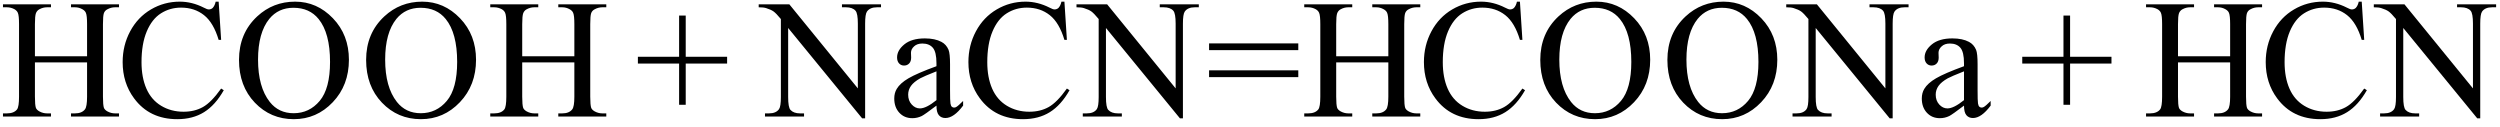 <svg xmlns="http://www.w3.org/2000/svg" xmlns:xlink="http://www.w3.org/1999/xlink" stroke-dasharray="none" shape-rendering="auto" font-family="'Dialog'" width="236" text-rendering="auto" fill-opacity="1" contentScriptType="text/ecmascript" color-interpolation="auto" color-rendering="auto" preserveAspectRatio="xMidYMid meet" font-size="12" fill="black" stroke="black" image-rendering="auto" stroke-miterlimit="10" zoomAndPan="magnify" version="1.0" stroke-linecap="square" stroke-linejoin="miter" contentStyleType="text/css" font-style="normal" height="12" stroke-width="1" stroke-dashoffset="0" font-weight="normal" stroke-opacity="1"><defs id="genericDefs"/><g><g text-rendering="optimizeLegibility" transform="translate(0,11)" color-rendering="optimizeQuality" color-interpolation="linearRGB" image-rendering="optimizeQuality"><path d="M3.297 -5.688 L8.219 -5.688 L8.219 -8.719 Q8.219 -9.531 8.109 -9.781 Q8.031 -9.984 7.781 -10.125 Q7.453 -10.312 7.078 -10.312 L6.703 -10.312 L6.703 -10.594 L11.234 -10.594 L11.234 -10.312 L10.859 -10.312 Q10.484 -10.312 10.141 -10.125 Q9.891 -10 9.805 -9.75 Q9.719 -9.5 9.719 -8.719 L9.719 -1.875 Q9.719 -1.078 9.812 -0.812 Q9.891 -0.625 10.141 -0.484 Q10.484 -0.297 10.859 -0.297 L11.234 -0.297 L11.234 0 L6.703 0 L6.703 -0.297 L7.078 -0.297 Q7.719 -0.297 8.016 -0.672 Q8.219 -0.922 8.219 -1.875 L8.219 -5.109 L3.297 -5.109 L3.297 -1.875 Q3.297 -1.078 3.391 -0.812 Q3.469 -0.625 3.719 -0.484 Q4.062 -0.297 4.438 -0.297 L4.812 -0.297 L4.812 0 L0.281 0 L0.281 -0.297 L0.656 -0.297 Q1.312 -0.297 1.609 -0.672 Q1.797 -0.922 1.797 -1.875 L1.797 -8.719 Q1.797 -9.531 1.688 -9.781 Q1.609 -9.984 1.375 -10.125 Q1.031 -10.312 0.656 -10.312 L0.281 -10.312 L0.281 -10.594 L4.812 -10.594 L4.812 -10.312 L4.438 -10.312 Q4.062 -10.312 3.719 -10.125 Q3.484 -10 3.391 -9.75 Q3.297 -9.5 3.297 -8.719 L3.297 -5.688 ZM20.641 -10.844 L20.875 -7.234 L20.641 -7.234 Q20.156 -8.859 19.258 -9.57 Q18.359 -10.281 17.094 -10.281 Q16.047 -10.281 15.195 -9.742 Q14.344 -9.203 13.852 -8.031 Q13.359 -6.859 13.359 -5.125 Q13.359 -3.688 13.82 -2.633 Q14.281 -1.578 15.211 -1.016 Q16.141 -0.453 17.328 -0.453 Q18.359 -0.453 19.148 -0.891 Q19.938 -1.328 20.875 -2.641 L21.125 -2.484 Q20.328 -1.078 19.266 -0.414 Q18.203 0.25 16.734 0.25 Q14.109 0.25 12.656 -1.719 Q11.578 -3.172 11.578 -5.141 Q11.578 -6.719 12.289 -8.047 Q13 -9.375 14.25 -10.109 Q15.5 -10.844 16.969 -10.844 Q18.125 -10.844 19.234 -10.281 Q19.562 -10.109 19.703 -10.109 Q19.922 -10.109 20.078 -10.25 Q20.281 -10.469 20.359 -10.844 L20.641 -10.844 ZM27.859 -10.844 Q29.922 -10.844 31.43 -9.273 Q32.938 -7.703 32.938 -5.359 Q32.938 -2.953 31.414 -1.352 Q29.891 0.25 27.734 0.25 Q25.547 0.25 24.055 -1.312 Q22.562 -2.875 22.562 -5.344 Q22.562 -7.859 24.281 -9.453 Q25.781 -10.844 27.859 -10.844 ZM27.703 -10.266 Q26.281 -10.266 25.422 -9.219 Q24.359 -7.906 24.359 -5.375 Q24.359 -2.781 25.469 -1.375 Q26.312 -0.312 27.719 -0.312 Q29.203 -0.312 30.18 -1.477 Q31.156 -2.641 31.156 -5.156 Q31.156 -7.875 30.078 -9.203 Q29.219 -10.266 27.703 -10.266 ZM39.859 -10.844 Q41.922 -10.844 43.43 -9.273 Q44.938 -7.703 44.938 -5.359 Q44.938 -2.953 43.414 -1.352 Q41.891 0.25 39.734 0.25 Q37.547 0.25 36.055 -1.312 Q34.562 -2.875 34.562 -5.344 Q34.562 -7.859 36.281 -9.453 Q37.781 -10.844 39.859 -10.844 ZM39.703 -10.266 Q38.281 -10.266 37.422 -9.219 Q36.359 -7.906 36.359 -5.375 Q36.359 -2.781 37.469 -1.375 Q38.312 -0.312 39.719 -0.312 Q41.203 -0.312 42.18 -1.477 Q43.156 -2.641 43.156 -5.156 Q43.156 -7.875 42.078 -9.203 Q41.219 -10.266 39.703 -10.266 ZM49.297 -5.688 L54.219 -5.688 L54.219 -8.719 Q54.219 -9.531 54.109 -9.781 Q54.031 -9.984 53.781 -10.125 Q53.453 -10.312 53.078 -10.312 L52.703 -10.312 L52.703 -10.594 L57.234 -10.594 L57.234 -10.312 L56.859 -10.312 Q56.484 -10.312 56.141 -10.125 Q55.891 -10 55.805 -9.75 Q55.719 -9.5 55.719 -8.719 L55.719 -1.875 Q55.719 -1.078 55.812 -0.812 Q55.891 -0.625 56.141 -0.484 Q56.484 -0.297 56.859 -0.297 L57.234 -0.297 L57.234 0 L52.703 0 L52.703 -0.297 L53.078 -0.297 Q53.719 -0.297 54.016 -0.672 Q54.219 -0.922 54.219 -1.875 L54.219 -5.109 L49.297 -5.109 L49.297 -1.875 Q49.297 -1.078 49.391 -0.812 Q49.469 -0.625 49.719 -0.484 Q50.062 -0.297 50.438 -0.297 L50.812 -0.297 L50.812 0 L46.281 0 L46.281 -0.297 L46.656 -0.297 Q47.312 -0.297 47.609 -0.672 Q47.797 -0.922 47.797 -1.875 L47.797 -8.719 Q47.797 -9.531 47.688 -9.781 Q47.609 -9.984 47.375 -10.125 Q47.031 -10.312 46.656 -10.312 L46.281 -10.312 L46.281 -10.594 L50.812 -10.594 L50.812 -10.312 L50.438 -10.312 Q50.062 -10.312 49.719 -10.125 Q49.484 -10 49.391 -9.75 Q49.297 -9.5 49.297 -8.719 L49.297 -5.688 Z" stroke="none"/></g><g text-rendering="optimizeLegibility" transform="translate(59.92,11)" color-rendering="optimizeQuality" color-interpolation="linearRGB" image-rendering="optimizeQuality"><path d="M4.188 -1.109 L4.188 -5 L0.297 -5 L0.297 -5.641 L4.188 -5.641 L4.188 -9.531 L4.812 -9.531 L4.812 -5.641 L8.719 -5.641 L8.719 -5 L4.812 -5 L4.812 -1.109 L4.188 -1.109 Z" stroke="none"/></g><g text-rendering="optimizeLegibility" transform="translate(71.84,11)" color-rendering="optimizeQuality" color-interpolation="linearRGB" image-rendering="optimizeQuality"><path d="M-0.219 -10.594 L2.672 -10.594 L9.141 -2.656 L9.141 -8.766 Q9.141 -9.734 8.922 -9.984 Q8.641 -10.312 8.016 -10.312 L7.641 -10.312 L7.641 -10.594 L11.328 -10.594 L11.328 -10.312 L10.953 -10.312 Q10.281 -10.312 10 -9.906 Q9.828 -9.656 9.828 -8.766 L9.828 0.172 L9.547 0.172 L2.562 -8.359 L2.562 -1.844 Q2.562 -0.859 2.781 -0.625 Q3.078 -0.297 3.688 -0.297 L4.062 -0.297 L4.062 0 L0.375 0 L0.375 -0.297 L0.75 -0.297 Q1.422 -0.297 1.703 -0.703 Q1.875 -0.953 1.875 -1.844 L1.875 -9.203 Q1.422 -9.75 1.18 -9.922 Q0.938 -10.094 0.484 -10.234 Q0.25 -10.312 -0.219 -10.312 L-0.219 -10.594 ZM16.562 -1.031 Q15.453 -0.188 15.172 -0.047 Q14.75 0.156 14.281 0.156 Q13.531 0.156 13.055 -0.359 Q12.578 -0.875 12.578 -1.703 Q12.578 -2.219 12.812 -2.609 Q13.125 -3.141 13.922 -3.609 Q14.719 -4.078 16.562 -4.75 L16.562 -5.031 Q16.562 -6.094 16.219 -6.492 Q15.875 -6.891 15.234 -6.891 Q14.734 -6.891 14.453 -6.625 Q14.156 -6.359 14.156 -6.016 L14.172 -5.562 Q14.172 -5.203 13.984 -5.008 Q13.797 -4.812 13.5 -4.812 Q13.219 -4.812 13.031 -5.016 Q12.844 -5.219 12.844 -5.578 Q12.844 -6.25 13.531 -6.812 Q14.219 -7.375 15.469 -7.375 Q16.422 -7.375 17.031 -7.047 Q17.484 -6.812 17.703 -6.297 Q17.844 -5.953 17.844 -4.922 L17.844 -2.484 Q17.844 -1.469 17.883 -1.234 Q17.922 -1 18.016 -0.922 Q18.109 -0.844 18.219 -0.844 Q18.344 -0.844 18.438 -0.906 Q18.609 -1 19.078 -1.469 L19.078 -1.031 Q18.203 0.141 17.406 0.141 Q17.016 0.141 16.789 -0.125 Q16.562 -0.391 16.562 -1.031 ZM16.562 -1.547 L16.562 -4.266 Q15.375 -3.797 15.031 -3.609 Q14.422 -3.266 14.156 -2.891 Q13.891 -2.516 13.891 -2.062 Q13.891 -1.5 14.227 -1.133 Q14.562 -0.766 15 -0.766 Q15.594 -0.766 16.562 -1.547 ZM28.641 -10.844 L28.875 -7.234 L28.641 -7.234 Q28.156 -8.859 27.258 -9.57 Q26.359 -10.281 25.094 -10.281 Q24.047 -10.281 23.195 -9.742 Q22.344 -9.203 21.852 -8.031 Q21.359 -6.859 21.359 -5.125 Q21.359 -3.688 21.82 -2.633 Q22.281 -1.578 23.211 -1.016 Q24.141 -0.453 25.328 -0.453 Q26.359 -0.453 27.148 -0.891 Q27.938 -1.328 28.875 -2.641 L29.125 -2.484 Q28.328 -1.078 27.266 -0.414 Q26.203 0.25 24.734 0.25 Q22.109 0.25 20.656 -1.719 Q19.578 -3.172 19.578 -5.141 Q19.578 -6.719 20.289 -8.047 Q21 -9.375 22.25 -10.109 Q23.5 -10.844 24.969 -10.844 Q26.125 -10.844 27.234 -10.281 Q27.562 -10.109 27.703 -10.109 Q27.922 -10.109 28.078 -10.25 Q28.281 -10.469 28.359 -10.844 L28.641 -10.844 ZM29.781 -10.594 L32.672 -10.594 L39.141 -2.656 L39.141 -8.766 Q39.141 -9.734 38.922 -9.984 Q38.641 -10.312 38.016 -10.312 L37.641 -10.312 L37.641 -10.594 L41.328 -10.594 L41.328 -10.312 L40.953 -10.312 Q40.281 -10.312 40 -9.906 Q39.828 -9.656 39.828 -8.766 L39.828 0.172 L39.547 0.172 L32.562 -8.359 L32.562 -1.844 Q32.562 -0.859 32.781 -0.625 Q33.078 -0.297 33.688 -0.297 L34.062 -0.297 L34.062 0 L30.375 0 L30.375 -0.297 L30.75 -0.297 Q31.422 -0.297 31.703 -0.703 Q31.875 -0.953 31.875 -1.844 L31.875 -9.203 Q31.422 -9.75 31.18 -9.922 Q30.938 -10.094 30.484 -10.234 Q30.25 -10.312 29.781 -10.312 L29.781 -10.594 ZM42.297 -6.906 L50.719 -6.906 L50.719 -6.266 L42.297 -6.266 L42.297 -6.906 ZM42.297 -4.359 L50.719 -4.359 L50.719 -3.719 L42.297 -3.719 L42.297 -4.359 ZM54.297 -5.688 L59.219 -5.688 L59.219 -8.719 Q59.219 -9.531 59.109 -9.781 Q59.031 -9.984 58.781 -10.125 Q58.453 -10.312 58.078 -10.312 L57.703 -10.312 L57.703 -10.594 L62.234 -10.594 L62.234 -10.312 L61.859 -10.312 Q61.484 -10.312 61.141 -10.125 Q60.891 -10 60.805 -9.75 Q60.719 -9.5 60.719 -8.719 L60.719 -1.875 Q60.719 -1.078 60.812 -0.812 Q60.891 -0.625 61.141 -0.484 Q61.484 -0.297 61.859 -0.297 L62.234 -0.297 L62.234 0 L57.703 0 L57.703 -0.297 L58.078 -0.297 Q58.719 -0.297 59.016 -0.672 Q59.219 -0.922 59.219 -1.875 L59.219 -5.109 L54.297 -5.109 L54.297 -1.875 Q54.297 -1.078 54.391 -0.812 Q54.469 -0.625 54.719 -0.484 Q55.062 -0.297 55.438 -0.297 L55.812 -0.297 L55.812 0 L51.281 0 L51.281 -0.297 L51.656 -0.297 Q52.312 -0.297 52.609 -0.672 Q52.797 -0.922 52.797 -1.875 L52.797 -8.719 Q52.797 -9.531 52.688 -9.781 Q52.609 -9.984 52.375 -10.125 Q52.031 -10.312 51.656 -10.312 L51.281 -10.312 L51.281 -10.594 L55.812 -10.594 L55.812 -10.312 L55.438 -10.312 Q55.062 -10.312 54.719 -10.125 Q54.484 -10 54.391 -9.75 Q54.297 -9.5 54.297 -8.719 L54.297 -5.688 ZM71.641 -10.844 L71.875 -7.234 L71.641 -7.234 Q71.156 -8.859 70.258 -9.57 Q69.359 -10.281 68.094 -10.281 Q67.047 -10.281 66.195 -9.742 Q65.344 -9.203 64.852 -8.031 Q64.359 -6.859 64.359 -5.125 Q64.359 -3.688 64.82 -2.633 Q65.281 -1.578 66.211 -1.016 Q67.141 -0.453 68.328 -0.453 Q69.359 -0.453 70.148 -0.891 Q70.938 -1.328 71.875 -2.641 L72.125 -2.484 Q71.328 -1.078 70.266 -0.414 Q69.203 0.25 67.734 0.25 Q65.109 0.25 63.656 -1.719 Q62.578 -3.172 62.578 -5.141 Q62.578 -6.719 63.289 -8.047 Q64 -9.375 65.25 -10.109 Q66.5 -10.844 67.969 -10.844 Q69.125 -10.844 70.234 -10.281 Q70.562 -10.109 70.703 -10.109 Q70.922 -10.109 71.078 -10.25 Q71.281 -10.469 71.359 -10.844 L71.641 -10.844 ZM78.859 -10.844 Q80.922 -10.844 82.43 -9.273 Q83.938 -7.703 83.938 -5.359 Q83.938 -2.953 82.414 -1.352 Q80.891 0.25 78.734 0.25 Q76.547 0.25 75.055 -1.312 Q73.562 -2.875 73.562 -5.344 Q73.562 -7.859 75.281 -9.453 Q76.781 -10.844 78.859 -10.844 ZM78.703 -10.266 Q77.281 -10.266 76.422 -9.219 Q75.359 -7.906 75.359 -5.375 Q75.359 -2.781 76.469 -1.375 Q77.312 -0.312 78.719 -0.312 Q80.203 -0.312 81.18 -1.477 Q82.156 -2.641 82.156 -5.156 Q82.156 -7.875 81.078 -9.203 Q80.219 -10.266 78.703 -10.266 ZM90.859 -10.844 Q92.922 -10.844 94.43 -9.273 Q95.938 -7.703 95.938 -5.359 Q95.938 -2.953 94.414 -1.352 Q92.891 0.25 90.734 0.25 Q88.547 0.25 87.055 -1.312 Q85.562 -2.875 85.562 -5.344 Q85.562 -7.859 87.281 -9.453 Q88.781 -10.844 90.859 -10.844 ZM90.703 -10.266 Q89.281 -10.266 88.422 -9.219 Q87.359 -7.906 87.359 -5.375 Q87.359 -2.781 88.469 -1.375 Q89.312 -0.312 90.719 -0.312 Q92.203 -0.312 93.18 -1.477 Q94.156 -2.641 94.156 -5.156 Q94.156 -7.875 93.078 -9.203 Q92.219 -10.266 90.703 -10.266 ZM96.781 -10.594 L99.672 -10.594 L106.141 -2.656 L106.141 -8.766 Q106.141 -9.734 105.922 -9.984 Q105.641 -10.312 105.016 -10.312 L104.641 -10.312 L104.641 -10.594 L108.328 -10.594 L108.328 -10.312 L107.953 -10.312 Q107.281 -10.312 107 -9.906 Q106.828 -9.656 106.828 -8.766 L106.828 0.172 L106.547 0.172 L99.562 -8.359 L99.562 -1.844 Q99.562 -0.859 99.781 -0.625 Q100.078 -0.297 100.688 -0.297 L101.062 -0.297 L101.062 0 L97.375 0 L97.375 -0.297 L97.75 -0.297 Q98.422 -0.297 98.703 -0.703 Q98.875 -0.953 98.875 -1.844 L98.875 -9.203 Q98.422 -9.75 98.18 -9.922 Q97.938 -10.094 97.484 -10.234 Q97.25 -10.312 96.781 -10.312 L96.781 -10.594 ZM113.562 -1.031 Q112.453 -0.188 112.172 -0.047 Q111.75 0.156 111.281 0.156 Q110.531 0.156 110.055 -0.359 Q109.578 -0.875 109.578 -1.703 Q109.578 -2.219 109.812 -2.609 Q110.125 -3.141 110.922 -3.609 Q111.719 -4.078 113.562 -4.75 L113.562 -5.031 Q113.562 -6.094 113.219 -6.492 Q112.875 -6.891 112.234 -6.891 Q111.734 -6.891 111.453 -6.625 Q111.156 -6.359 111.156 -6.016 L111.172 -5.562 Q111.172 -5.203 110.984 -5.008 Q110.797 -4.812 110.5 -4.812 Q110.219 -4.812 110.031 -5.016 Q109.844 -5.219 109.844 -5.578 Q109.844 -6.25 110.531 -6.812 Q111.219 -7.375 112.469 -7.375 Q113.422 -7.375 114.031 -7.047 Q114.484 -6.812 114.703 -6.297 Q114.844 -5.953 114.844 -4.922 L114.844 -2.484 Q114.844 -1.469 114.883 -1.234 Q114.922 -1 115.016 -0.922 Q115.109 -0.844 115.219 -0.844 Q115.344 -0.844 115.438 -0.906 Q115.609 -1 116.078 -1.469 L116.078 -1.031 Q115.203 0.141 114.406 0.141 Q114.016 0.141 113.789 -0.125 Q113.562 -0.391 113.562 -1.031 ZM113.562 -1.547 L113.562 -4.266 Q112.375 -3.797 112.031 -3.609 Q111.422 -3.266 111.156 -2.891 Q110.891 -2.516 110.891 -2.062 Q110.891 -1.5 111.227 -1.133 Q111.562 -0.766 112 -0.766 Q112.594 -0.766 113.562 -1.547 Z" stroke="none"/></g><g text-rendering="optimizeLegibility" transform="translate(190.604,11)" color-rendering="optimizeQuality" color-interpolation="linearRGB" image-rendering="optimizeQuality"><path d="M4.188 -1.109 L4.188 -5 L0.297 -5 L0.297 -5.641 L4.188 -5.641 L4.188 -9.531 L4.812 -9.531 L4.812 -5.641 L8.719 -5.641 L8.719 -5 L4.812 -5 L4.812 -1.109 L4.188 -1.109 Z" stroke="none"/></g><g text-rendering="optimizeLegibility" transform="translate(202.306,11)" color-rendering="optimizeQuality" color-interpolation="linearRGB" image-rendering="optimizeQuality"><path d="M3.297 -5.688 L8.219 -5.688 L8.219 -8.719 Q8.219 -9.531 8.109 -9.781 Q8.031 -9.984 7.781 -10.125 Q7.453 -10.312 7.078 -10.312 L6.703 -10.312 L6.703 -10.594 L11.234 -10.594 L11.234 -10.312 L10.859 -10.312 Q10.484 -10.312 10.141 -10.125 Q9.891 -10 9.805 -9.75 Q9.719 -9.5 9.719 -8.719 L9.719 -1.875 Q9.719 -1.078 9.812 -0.812 Q9.891 -0.625 10.141 -0.484 Q10.484 -0.297 10.859 -0.297 L11.234 -0.297 L11.234 0 L6.703 0 L6.703 -0.297 L7.078 -0.297 Q7.719 -0.297 8.016 -0.672 Q8.219 -0.922 8.219 -1.875 L8.219 -5.109 L3.297 -5.109 L3.297 -1.875 Q3.297 -1.078 3.391 -0.812 Q3.469 -0.625 3.719 -0.484 Q4.062 -0.297 4.438 -0.297 L4.812 -0.297 L4.812 0 L0.281 0 L0.281 -0.297 L0.656 -0.297 Q1.312 -0.297 1.609 -0.672 Q1.797 -0.922 1.797 -1.875 L1.797 -8.719 Q1.797 -9.531 1.688 -9.781 Q1.609 -9.984 1.375 -10.125 Q1.031 -10.312 0.656 -10.312 L0.281 -10.312 L0.281 -10.594 L4.812 -10.594 L4.812 -10.312 L4.438 -10.312 Q4.062 -10.312 3.719 -10.125 Q3.484 -10 3.391 -9.75 Q3.297 -9.5 3.297 -8.719 L3.297 -5.688 ZM20.641 -10.844 L20.875 -7.234 L20.641 -7.234 Q20.156 -8.859 19.258 -9.57 Q18.359 -10.281 17.094 -10.281 Q16.047 -10.281 15.195 -9.742 Q14.344 -9.203 13.852 -8.031 Q13.359 -6.859 13.359 -5.125 Q13.359 -3.688 13.82 -2.633 Q14.281 -1.578 15.211 -1.016 Q16.141 -0.453 17.328 -0.453 Q18.359 -0.453 19.148 -0.891 Q19.938 -1.328 20.875 -2.641 L21.125 -2.484 Q20.328 -1.078 19.266 -0.414 Q18.203 0.25 16.734 0.25 Q14.109 0.25 12.656 -1.719 Q11.578 -3.172 11.578 -5.141 Q11.578 -6.719 12.289 -8.047 Q13 -9.375 14.25 -10.109 Q15.5 -10.844 16.969 -10.844 Q18.125 -10.844 19.234 -10.281 Q19.562 -10.109 19.703 -10.109 Q19.922 -10.109 20.078 -10.25 Q20.281 -10.469 20.359 -10.844 L20.641 -10.844 ZM21.781 -10.594 L24.672 -10.594 L31.141 -2.656 L31.141 -8.766 Q31.141 -9.734 30.922 -9.984 Q30.641 -10.312 30.016 -10.312 L29.641 -10.312 L29.641 -10.594 L33.328 -10.594 L33.328 -10.312 L32.953 -10.312 Q32.281 -10.312 32 -9.906 Q31.828 -9.656 31.828 -8.766 L31.828 0.172 L31.547 0.172 L24.562 -8.359 L24.562 -1.844 Q24.562 -0.859 24.781 -0.625 Q25.078 -0.297 25.688 -0.297 L26.062 -0.297 L26.062 0 L22.375 0 L22.375 -0.297 L22.75 -0.297 Q23.422 -0.297 23.703 -0.703 Q23.875 -0.953 23.875 -1.844 L23.875 -9.203 Q23.422 -9.75 23.18 -9.922 Q22.938 -10.094 22.484 -10.234 Q22.25 -10.312 21.781 -10.312 L21.781 -10.594 Z" stroke="none"/></g></g></svg>
